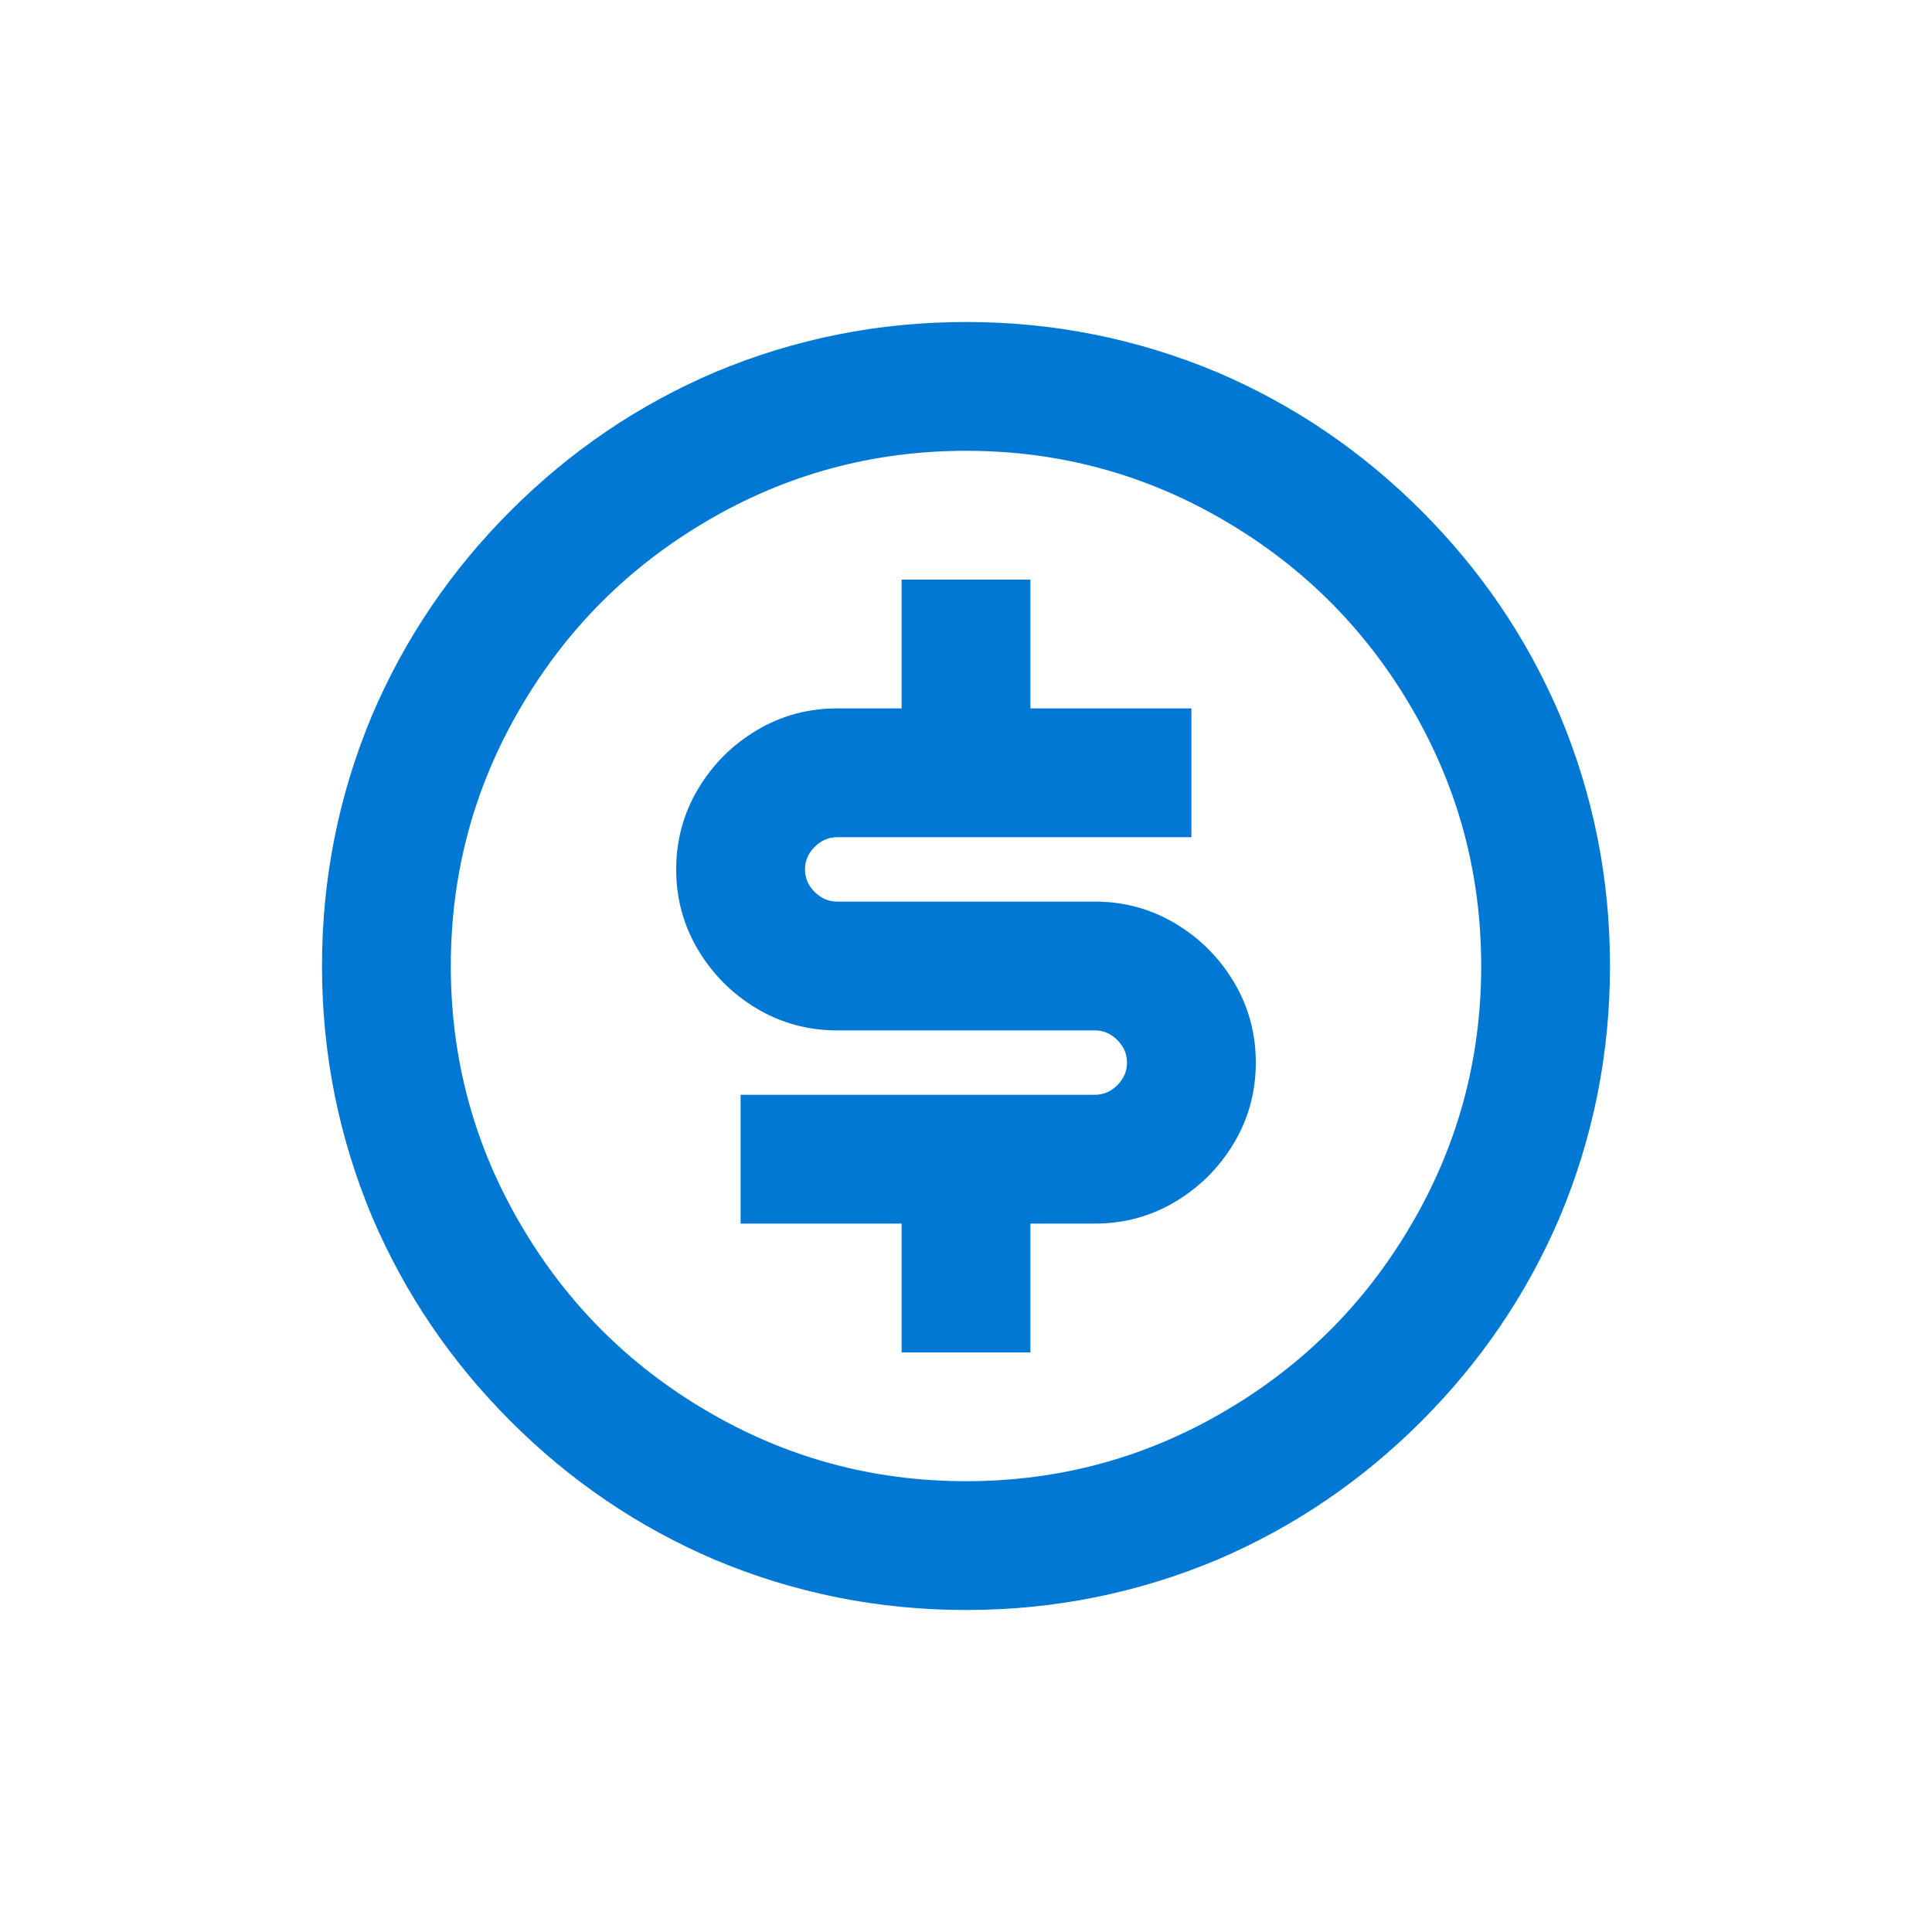 <svg width="30" height="30" viewBox="0 0 30 30" fill="none" xmlns="http://www.w3.org/2000/svg">
<path d="M15 25C13.64 25 12.34 24.74 11.1 24.22C9.913 23.713 8.857 22.997 7.93 22.07C7.003 21.143 6.287 20.087 5.78 18.9C5.26 17.66 5 16.36 5 15C5 13.64 5.26 12.34 5.78 11.1C6.287 9.913 7.003 8.857 7.93 7.93C8.857 7.003 9.913 6.287 11.1 5.78C12.34 5.26 13.64 5 15 5C16.36 5 17.66 5.26 18.9 5.78C20.087 6.287 21.143 7.003 22.07 7.93C22.997 8.857 23.713 9.913 24.22 11.1C24.74 12.34 25 13.64 25 15C25 16.36 24.74 17.66 24.22 18.9C23.713 20.087 22.997 21.143 22.07 22.07C21.143 22.997 20.087 23.713 18.9 24.22C17.66 24.74 16.36 25 15 25ZM15 23C16.453 23 17.8 22.633 19.04 21.9C20.24 21.193 21.193 20.24 21.9 19.04C22.633 17.8 23 16.453 23 15C23 13.547 22.633 12.2 21.9 10.96C21.193 9.76 20.24 8.807 19.04 8.1C17.8 7.367 16.453 7 15 7C13.547 7 12.2 7.367 10.96 8.1C9.76 8.807 8.807 9.76 8.1 10.96C7.367 12.2 7 13.547 7 15C7 16.453 7.367 17.8 8.1 19.04C8.807 20.24 9.76 21.193 10.96 21.9C12.2 22.633 13.547 23 15 23ZM11.5 17H17C17.133 17 17.25 16.95 17.35 16.85C17.45 16.75 17.5 16.633 17.5 16.5C17.5 16.367 17.45 16.25 17.35 16.15C17.25 16.05 17.133 16 17 16H13C12.547 16 12.13 15.887 11.75 15.66C11.37 15.433 11.067 15.13 10.84 14.75C10.613 14.37 10.5 13.953 10.5 13.5C10.5 13.047 10.613 12.63 10.84 12.25C11.067 11.87 11.37 11.567 11.75 11.34C12.13 11.113 12.547 11 13 11H14V9H16V11H18.5V13H13C12.867 13 12.75 13.05 12.65 13.15C12.55 13.25 12.5 13.367 12.5 13.5C12.5 13.633 12.55 13.75 12.65 13.85C12.75 13.95 12.867 14 13 14H17C17.453 14 17.87 14.113 18.25 14.34C18.63 14.567 18.933 14.87 19.16 15.25C19.387 15.63 19.5 16.047 19.5 16.5C19.5 16.953 19.387 17.37 19.16 17.75C18.933 18.13 18.63 18.433 18.25 18.66C17.87 18.887 17.453 19 17 19H16V21H14V19H11.5V17Z" fill="#0078D4"/>
</svg>
